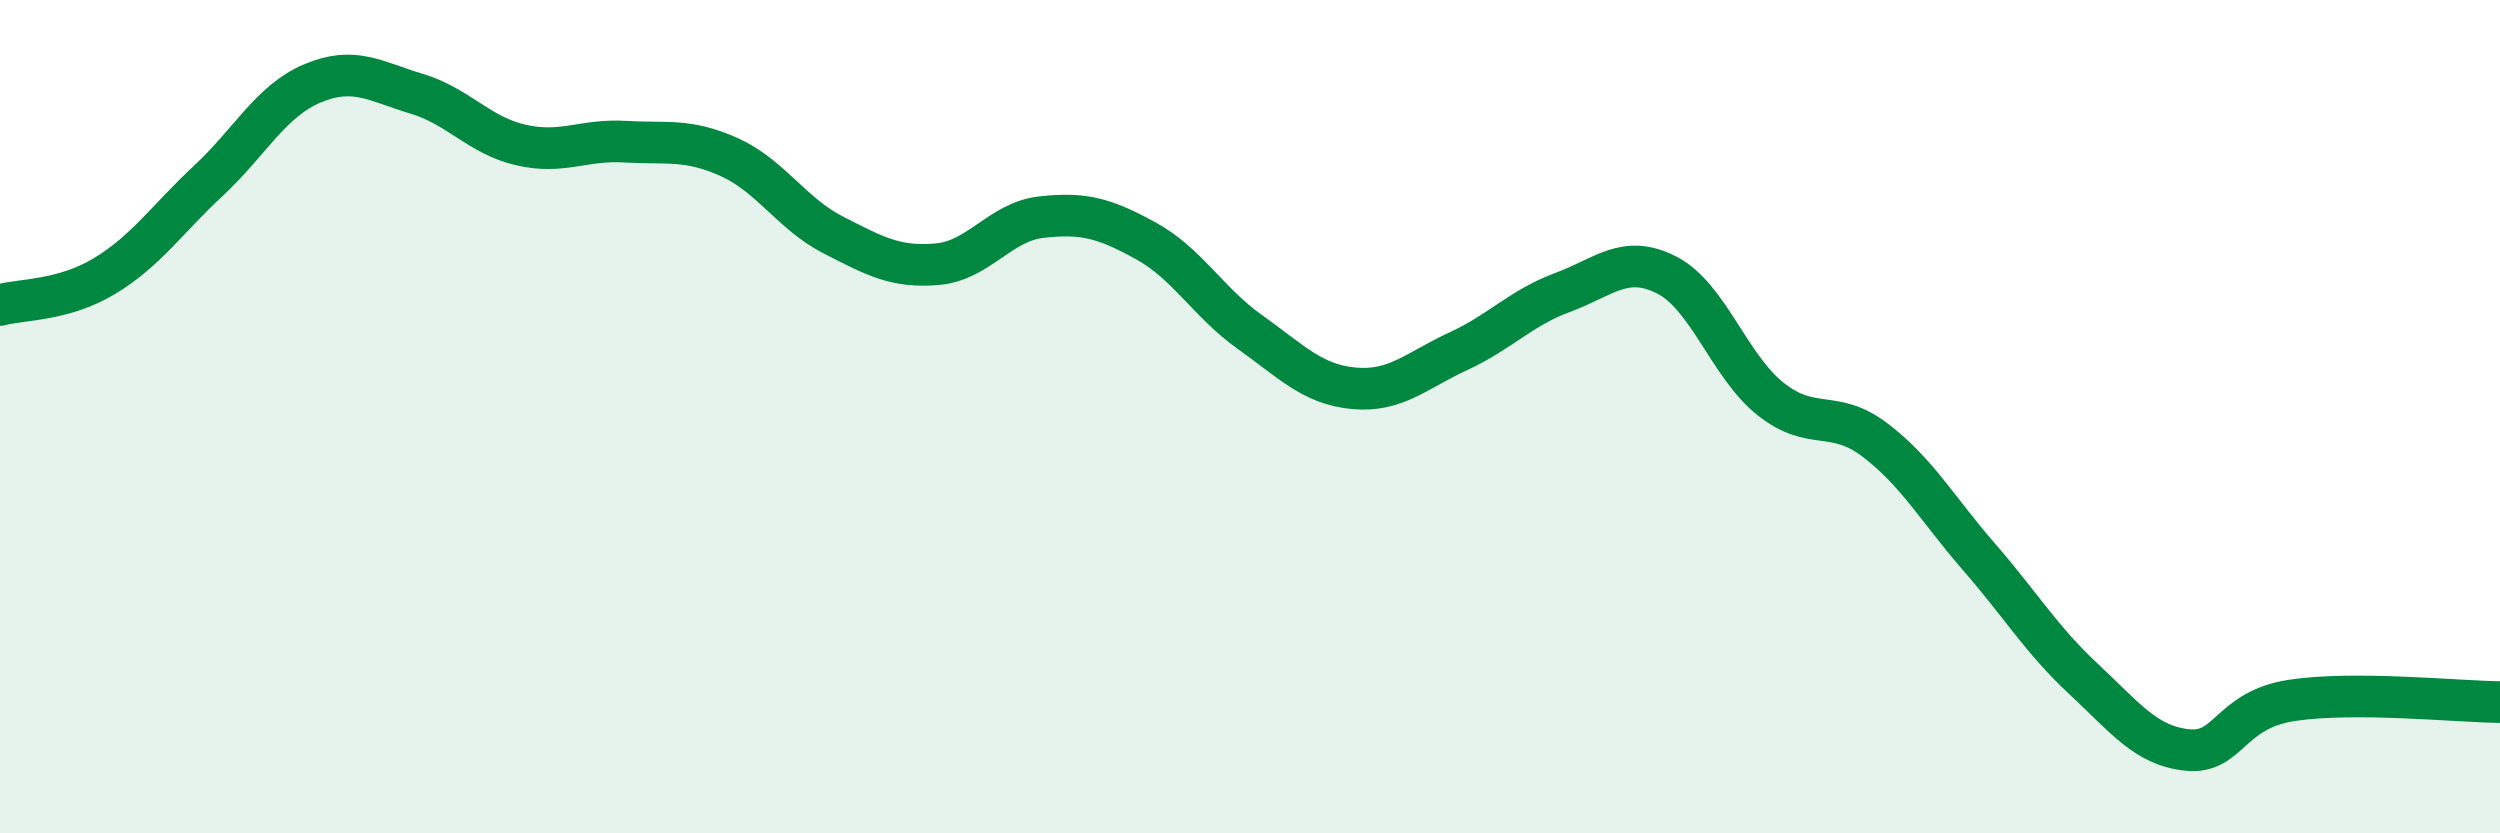 
    <svg width="60" height="20" viewBox="0 0 60 20" xmlns="http://www.w3.org/2000/svg">
      <path
        d="M 0,7.32 C 0.5,7.18 1.5,7.23 2.5,6.63 C 3.5,6.03 4,5.27 5,4.34 C 6,3.41 6.5,2.42 7.5,2 C 8.5,1.58 9,1.95 10,2.25 C 11,2.55 11.5,3.25 12.5,3.48 C 13.5,3.71 14,3.34 15,3.4 C 16,3.46 16.5,3.32 17.5,3.77 C 18.5,4.22 19,5.13 20,5.64 C 21,6.15 21.5,6.43 22.5,6.34 C 23.5,6.25 24,5.32 25,5.21 C 26,5.1 26.5,5.23 27.5,5.78 C 28.5,6.33 29,7.26 30,7.97 C 31,8.68 31.5,9.23 32.5,9.32 C 33.5,9.41 34,8.89 35,8.43 C 36,7.97 36.5,7.39 37.5,7.02 C 38.5,6.65 39,6.09 40,6.6 C 41,7.11 41.5,8.79 42.5,9.58 C 43.5,10.37 44,9.8 45,10.56 C 46,11.32 46.5,12.22 47.5,13.37 C 48.5,14.52 49,15.36 50,16.29 C 51,17.22 51.5,17.9 52.5,18 C 53.5,18.1 53.5,17.04 55,16.81 C 56.5,16.58 59,16.84 60,16.85L60 20L0 20Z"
        fill="#008740"
        opacity="0.1"
        stroke-linecap="round"
        stroke-linejoin="round"
      />
      <path
        d="M 0,7.32 C 0.5,7.18 1.5,7.23 2.5,6.63 C 3.5,6.03 4,5.27 5,4.34 C 6,3.41 6.5,2.42 7.5,2 C 8.5,1.58 9,1.95 10,2.25 C 11,2.55 11.5,3.25 12.5,3.48 C 13.5,3.71 14,3.34 15,3.4 C 16,3.46 16.5,3.32 17.5,3.77 C 18.5,4.22 19,5.13 20,5.64 C 21,6.15 21.5,6.43 22.5,6.34 C 23.5,6.25 24,5.32 25,5.21 C 26,5.1 26.5,5.23 27.5,5.78 C 28.5,6.33 29,7.26 30,7.97 C 31,8.68 31.5,9.23 32.5,9.32 C 33.5,9.41 34,8.89 35,8.43 C 36,7.97 36.5,7.39 37.5,7.02 C 38.5,6.65 39,6.09 40,6.6 C 41,7.11 41.5,8.79 42.5,9.58 C 43.5,10.37 44,9.8 45,10.56 C 46,11.32 46.5,12.22 47.5,13.37 C 48.5,14.52 49,15.36 50,16.29 C 51,17.22 51.5,17.9 52.5,18 C 53.5,18.1 53.5,17.04 55,16.81 C 56.5,16.58 59,16.84 60,16.85"
        stroke="#008740"
        stroke-width="1"
        fill="none"
        stroke-linecap="round"
        stroke-linejoin="round"
      />
    </svg>
  